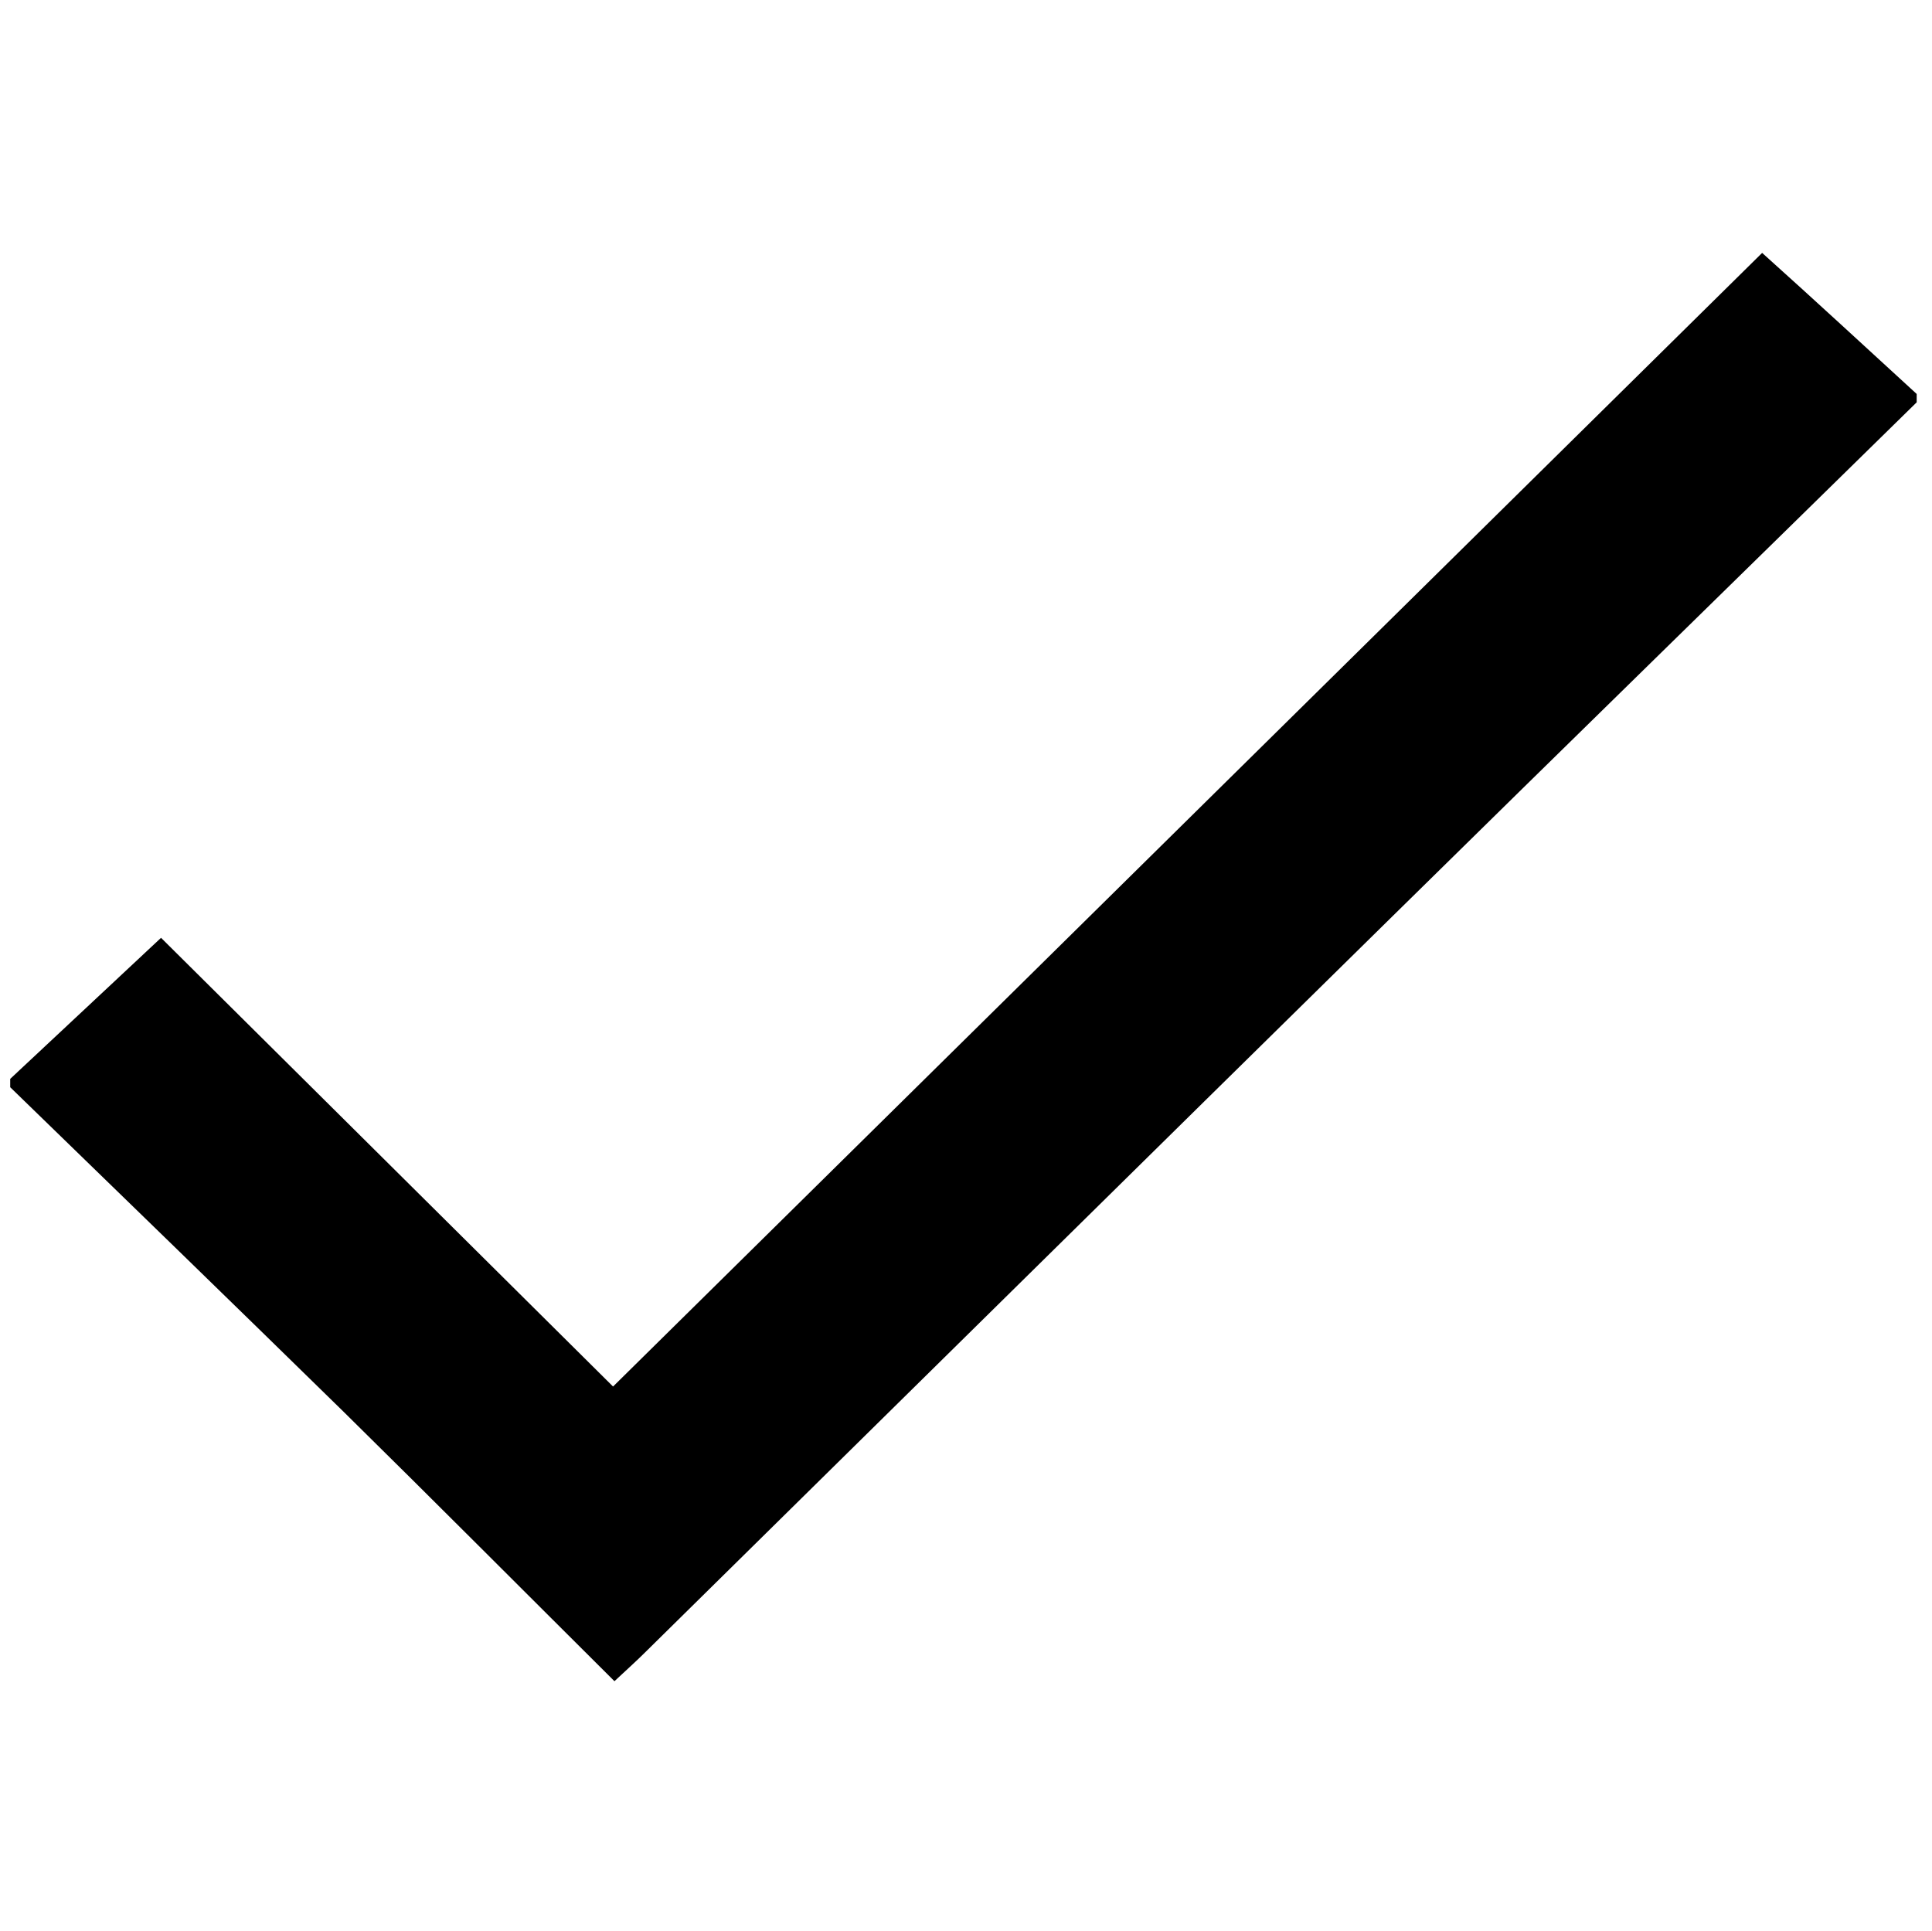<?xml version="1.0" encoding="utf-8"?>
<!-- Generator: Adobe Illustrator 25.2.3, SVG Export Plug-In . SVG Version: 6.00 Build 0)  -->
<svg version="1.1" id="a" xmlns="http://www.w3.org/2000/svg" xmlns:xlink="http://www.w3.org/1999/xlink" x="0px" y="0px"
	 viewBox="0 0 416.3 416.1" style="enable-background:new 0 0 416.3 416.1;" xml:space="preserve">
<g>
	<path d="M413,86.7c-37.7,37-75.5,73.9-113.1,110.9c-53.6,52.7-107.1,105.5-160.7,158.3c-1.9,1.9-3.9,3.7-6.8,6.4
		c-19.5-19.4-38.8-38.8-58.3-58c-23.9-23.4-47.9-46.7-71.9-70c0-0.6,0-1.2,0-1.8c10.7-10,21.5-20.1,32.5-30.4
		c32.2,32,64.5,64,97.4,96.7c83.3-82.2,165.5-163.3,247.6-244.3C391.5,65.1,402.2,75,413,84.9C413,85.5,413,86.1,413,86.7z"/>
</g>
</svg>
